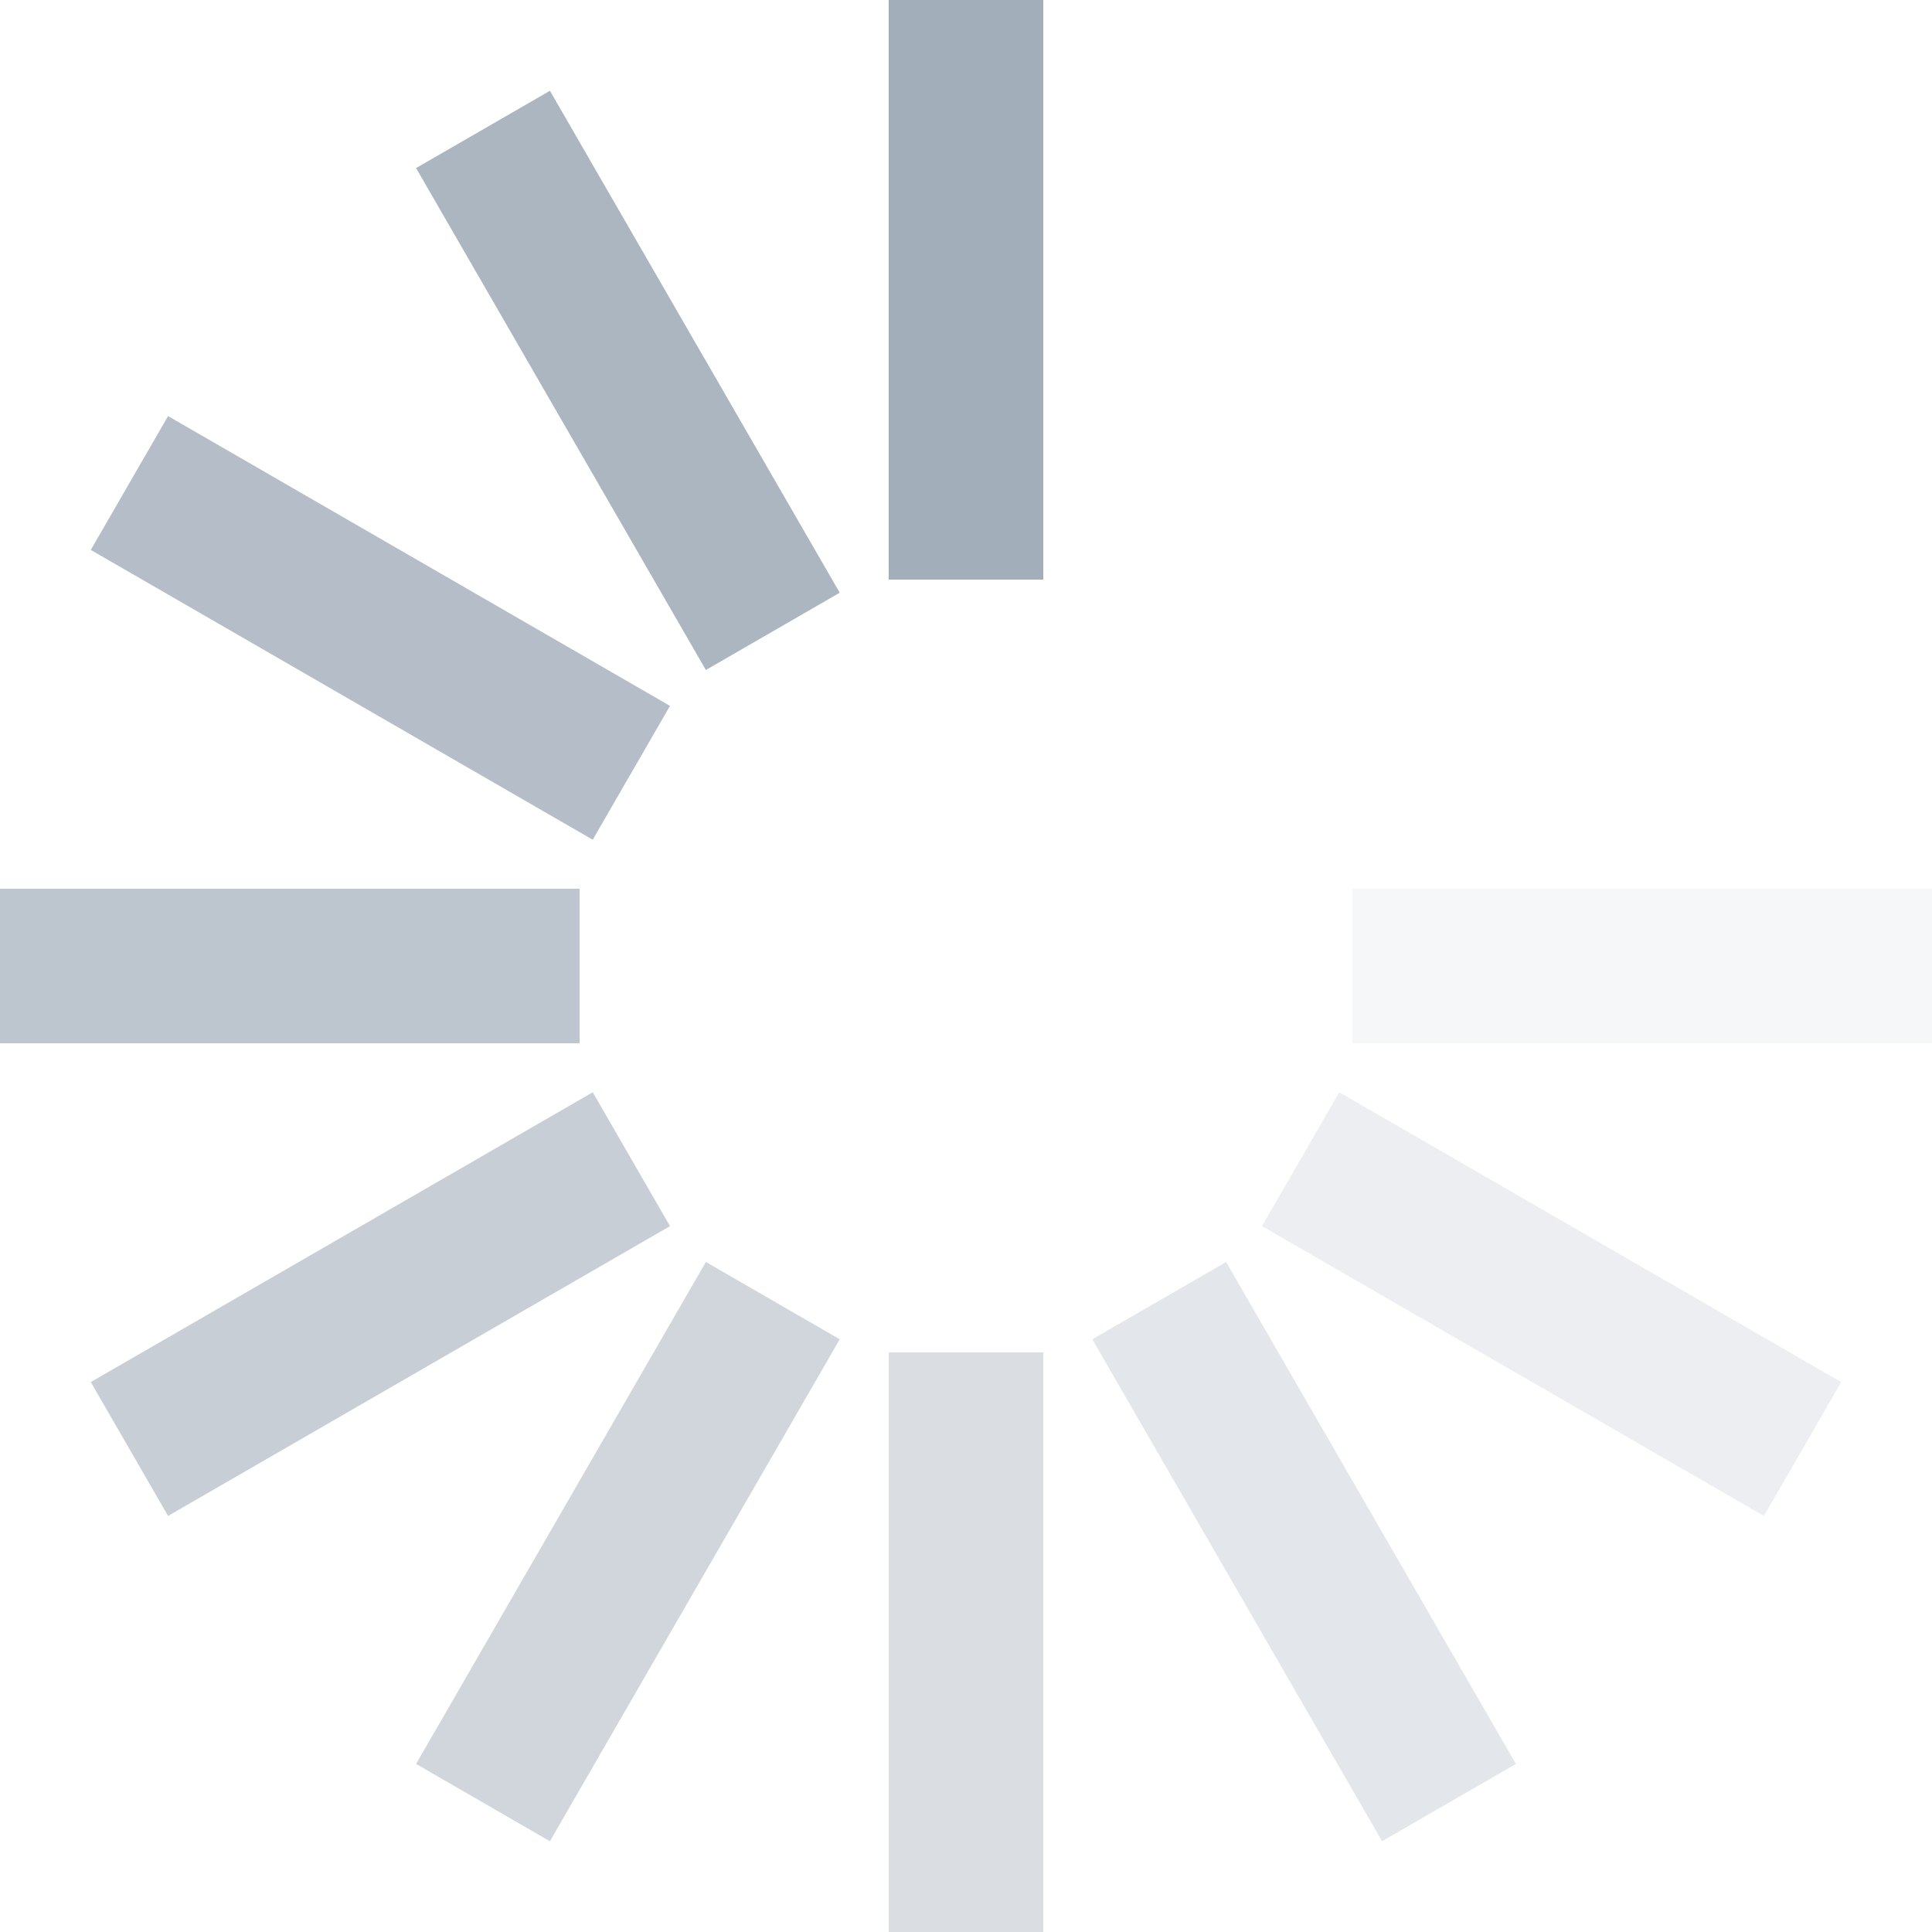 <svg xmlns="http://www.w3.org/2000/svg" width="100" height="100" viewBox="0 0 100 100">
    <g fill="#A2AEBA" fill-rule="evenodd">
        <path d="M46 0v30h8V0z"/>
        <path d="M100 46H70v8h30z" opacity=".1"/>
        <path d="M30 46H0v8h30z" opacity=".7"/>
        <path d="M46 70v30h8V70z" opacity=".4"/>
        <path d="M21.536 8.699l15 25.98 6.928-4-15-25.98z" opacity=".9"/>
        <path d="M30.68 56.536l-25.981 15 4 6.928 25.98-15z" opacity=".6"/>
        <path d="M56.536 69.32l15 25.981 6.928-4-15-25.98z" opacity=".3"/>
        <path d="M4.699 28.464l25.98 15 4-6.928-25.98-15z" opacity=".8"/>
        <path d="M36.536 65.32l-15 25.981 6.928 4 15-25.98z" opacity=".5"/>
        <path d="M65.32 63.464l25.981 15 4-6.928-25.98-15z" opacity=".2"/>
    </g>
</svg>
